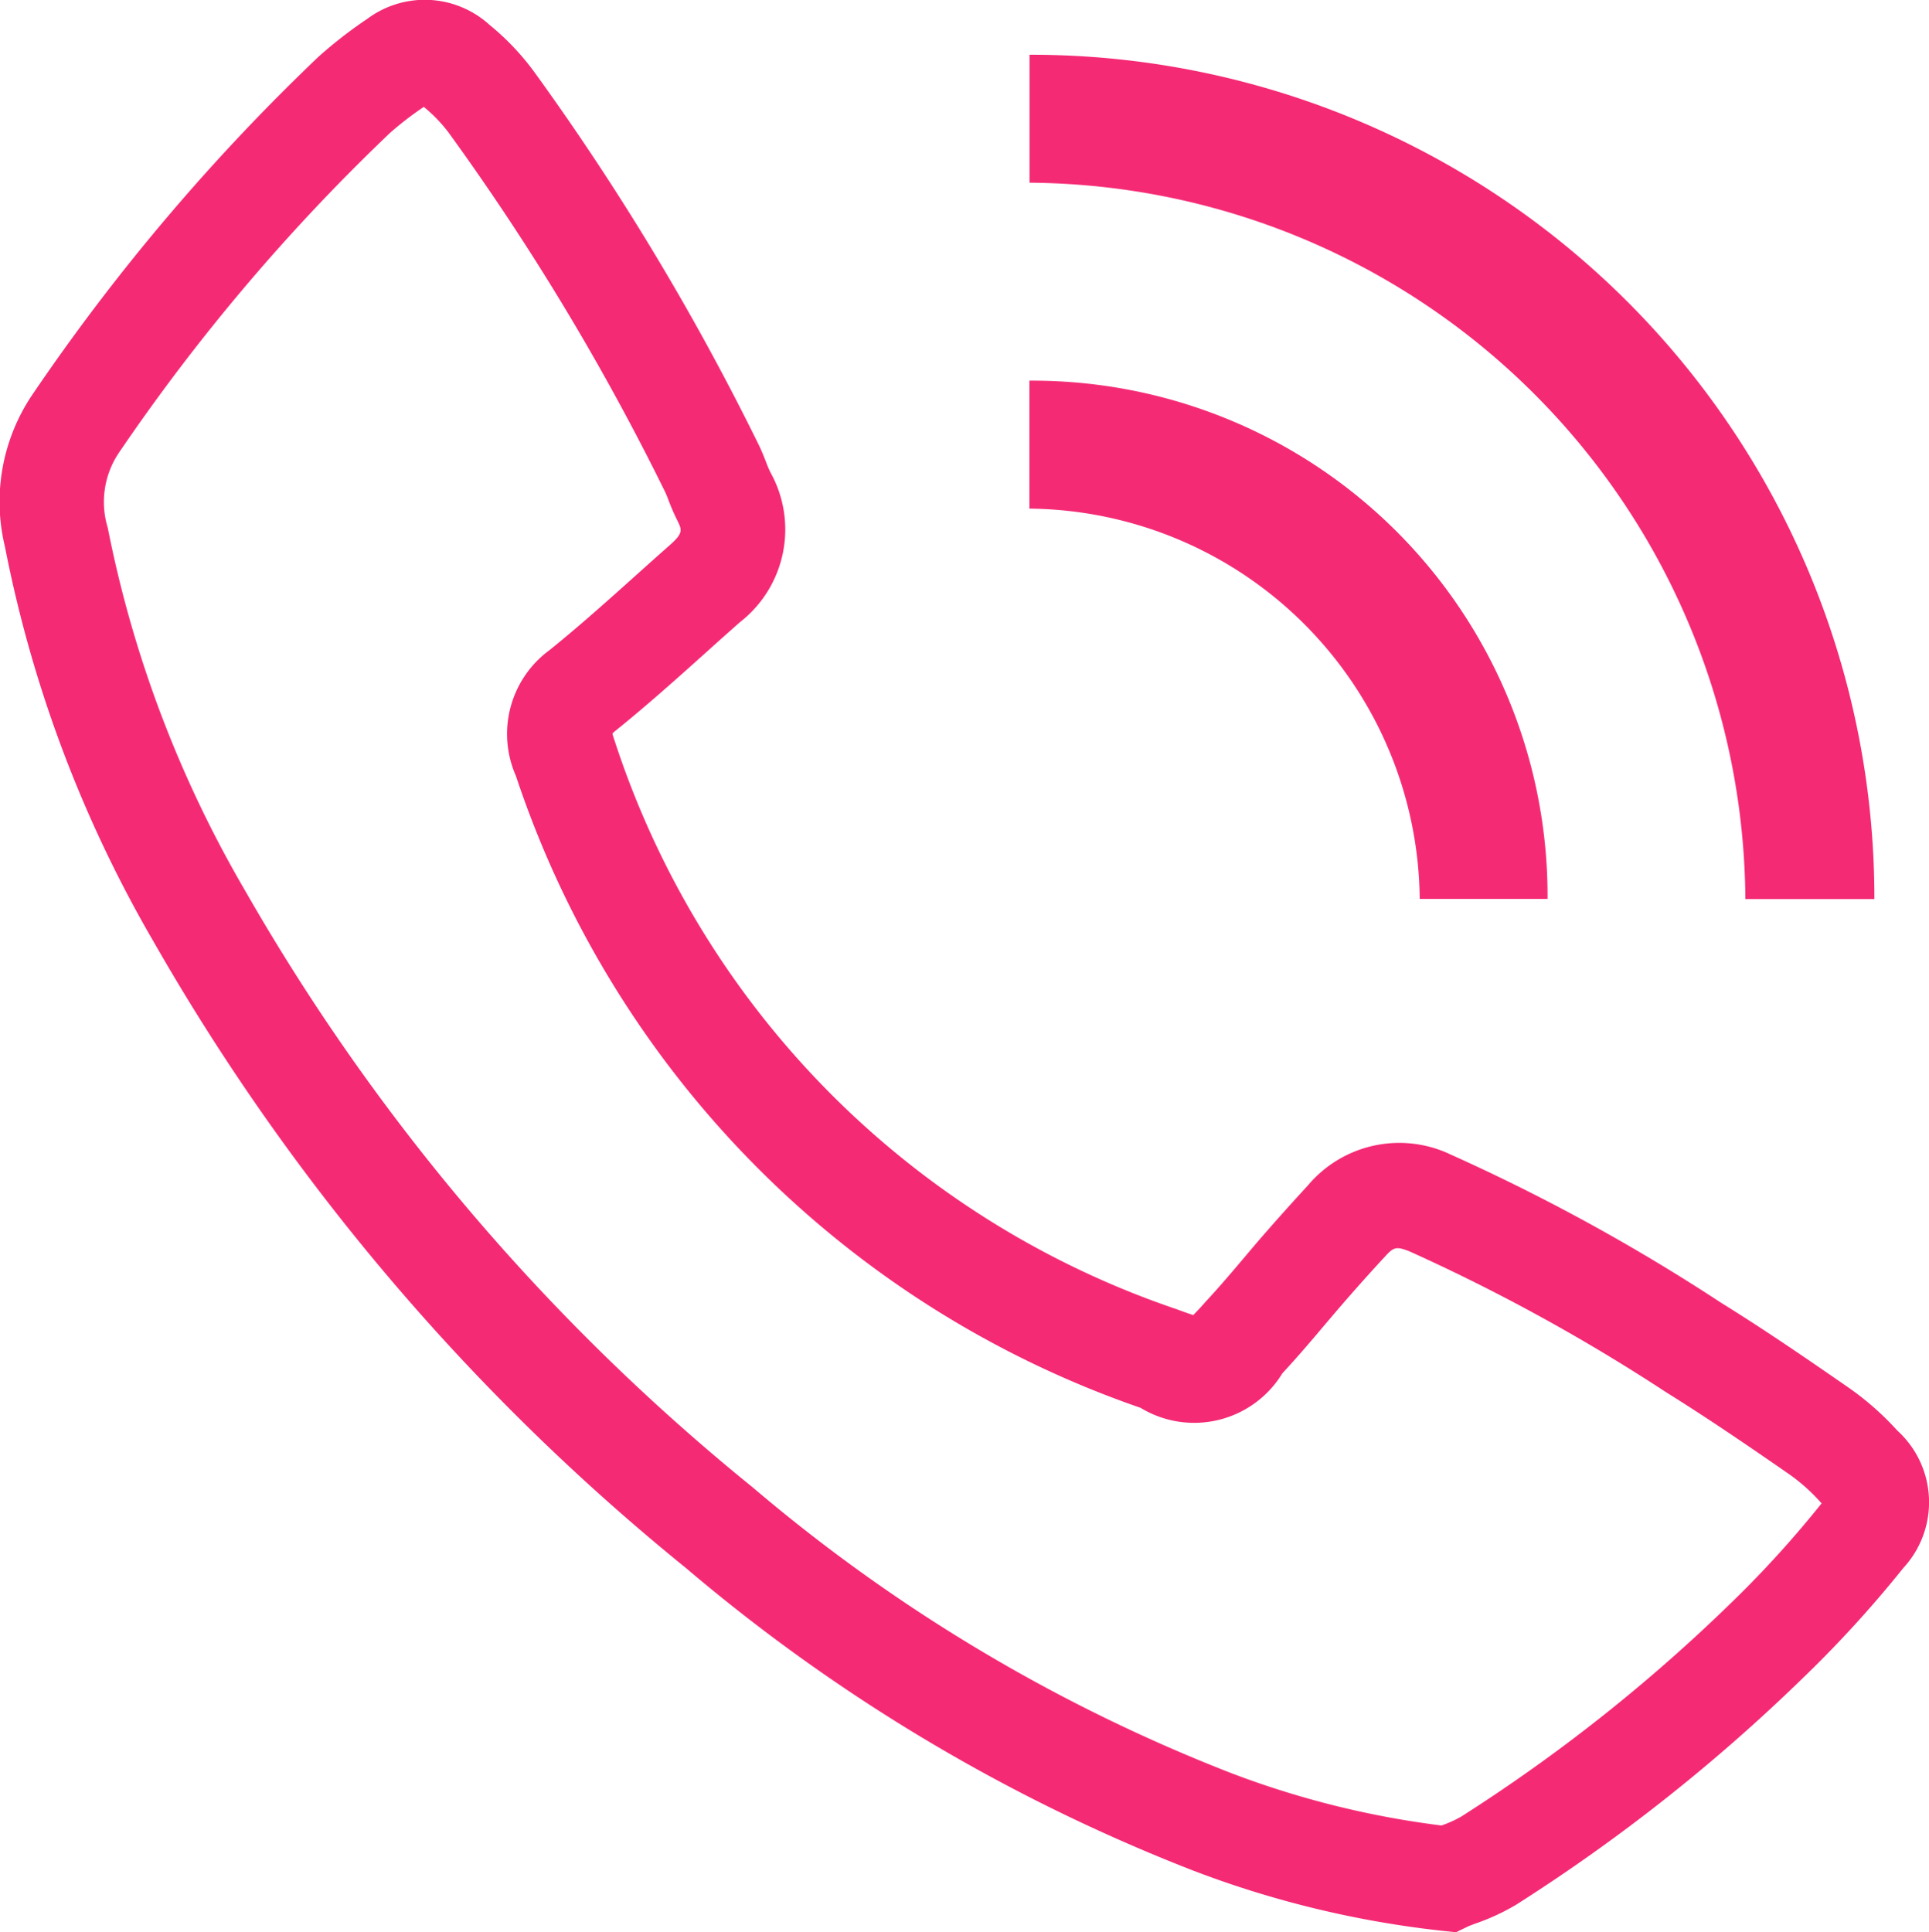 <svg viewBox="0 0 27.586 27.635" height="27.635" width="27.586" xmlns:xlink="http://www.w3.org/1999/xlink" xmlns="http://www.w3.org/2000/svg">
                    <defs>
                      <clipPath>
                        <rect fill="#f52a75" height="27.635" width="27.586"></rect>
                      </clipPath>
                    </defs>
                    <g transform="translate(0 0)">
                      <path fill="#f52a75" transform="translate(0 0)" d="M20.821,27.634l-.195-.021a14.311,14.311,0,0,1-3.57-.864,25.448,25.448,0,0,1-7.245-4.323,31.882,31.882,0,0,1-7.618-8.965A18.138,18.138,0,0,1,.071,7.82a2.734,2.734,0,0,1,.4-2.188A29.733,29.733,0,0,1,4.552.814a6.38,6.38,0,0,1,.7-.544A1.376,1.376,0,0,1,7,.355a3.674,3.674,0,0,1,.63.66,36.571,36.571,0,0,1,3.226,5.358c.037.077.069.157.1.237a1.49,1.49,0,0,0,.061.144A1.68,1.68,0,0,1,10.579,8.9q-.233.206-.465.415c-.422.379-.859.771-1.315,1.138-.018.015-.031.027-.041.036a.815.815,0,0,0,.03.1,12.756,12.756,0,0,0,8.04,8.135c.062.023.158.058.236.084.054-.055.122-.128.185-.2.186-.2.364-.41.552-.632.108-.129.217-.257.328-.383.189-.216.381-.429.575-.64a1.707,1.707,0,0,1,2.043-.441,27.805,27.805,0,0,1,3.87,2.122c.646.4,1.279.837,1.822,1.213a4.1,4.1,0,0,1,.692.61,1.385,1.385,0,0,1,.088,1.967,16.585,16.585,0,0,1-1.456,1.593,25.436,25.436,0,0,1-4.086,3.226,3.14,3.14,0,0,1-.582.268c-.035.013-.067.025-.092.035ZM6.065,1.526a4.578,4.578,0,0,0-.494.381A28.227,28.227,0,0,0,1.693,6.486a1.262,1.262,0,0,0-.152,1.062A16.658,16.658,0,0,0,3.5,12.728a30.38,30.38,0,0,0,7.264,8.543,23.977,23.977,0,0,0,6.82,4.078,12.924,12.924,0,0,0,3.03.758,1.667,1.667,0,0,0,.277-.124,23.988,23.988,0,0,0,3.847-3.042A15.139,15.139,0,0,0,26.05,21.5l-.025-.028a2.632,2.632,0,0,0-.439-.389c-.528-.366-1.143-.788-1.761-1.173A26.725,26.725,0,0,0,20.165,17.9c-.2-.082-.237-.063-.359.071-.186.2-.372.409-.554.617-.105.121-.209.243-.313.366-.191.226-.389.459-.6.686a1.477,1.477,0,0,1-2.028.494,14.35,14.35,0,0,1-8.933-9.037,1.487,1.487,0,0,1,.481-1.8c.426-.343.847-.721,1.255-1.087q.236-.212.473-.422c.188-.166.163-.214.1-.343a2.99,2.99,0,0,1-.125-.287c-.017-.045-.034-.09-.055-.132a35.142,35.142,0,0,0-3.1-5.141,2.162,2.162,0,0,0-.342-.353"></path>
                      <path fill="#f52a75" transform="translate(-34.54 -1.826)" d="M61.345,14.684H59.5A10.312,10.312,0,0,0,49.263,4.439V2.609A12.058,12.058,0,0,1,61.345,14.684"></path>
                      <path fill="#f52a75" transform="translate(-34.536 -12.756)" d="M56.667,25.612H54.839a5.638,5.638,0,0,0-5.582-5.582V18.2a7.368,7.368,0,0,1,7.41,7.414"></path>
                    </g>
                  </svg>